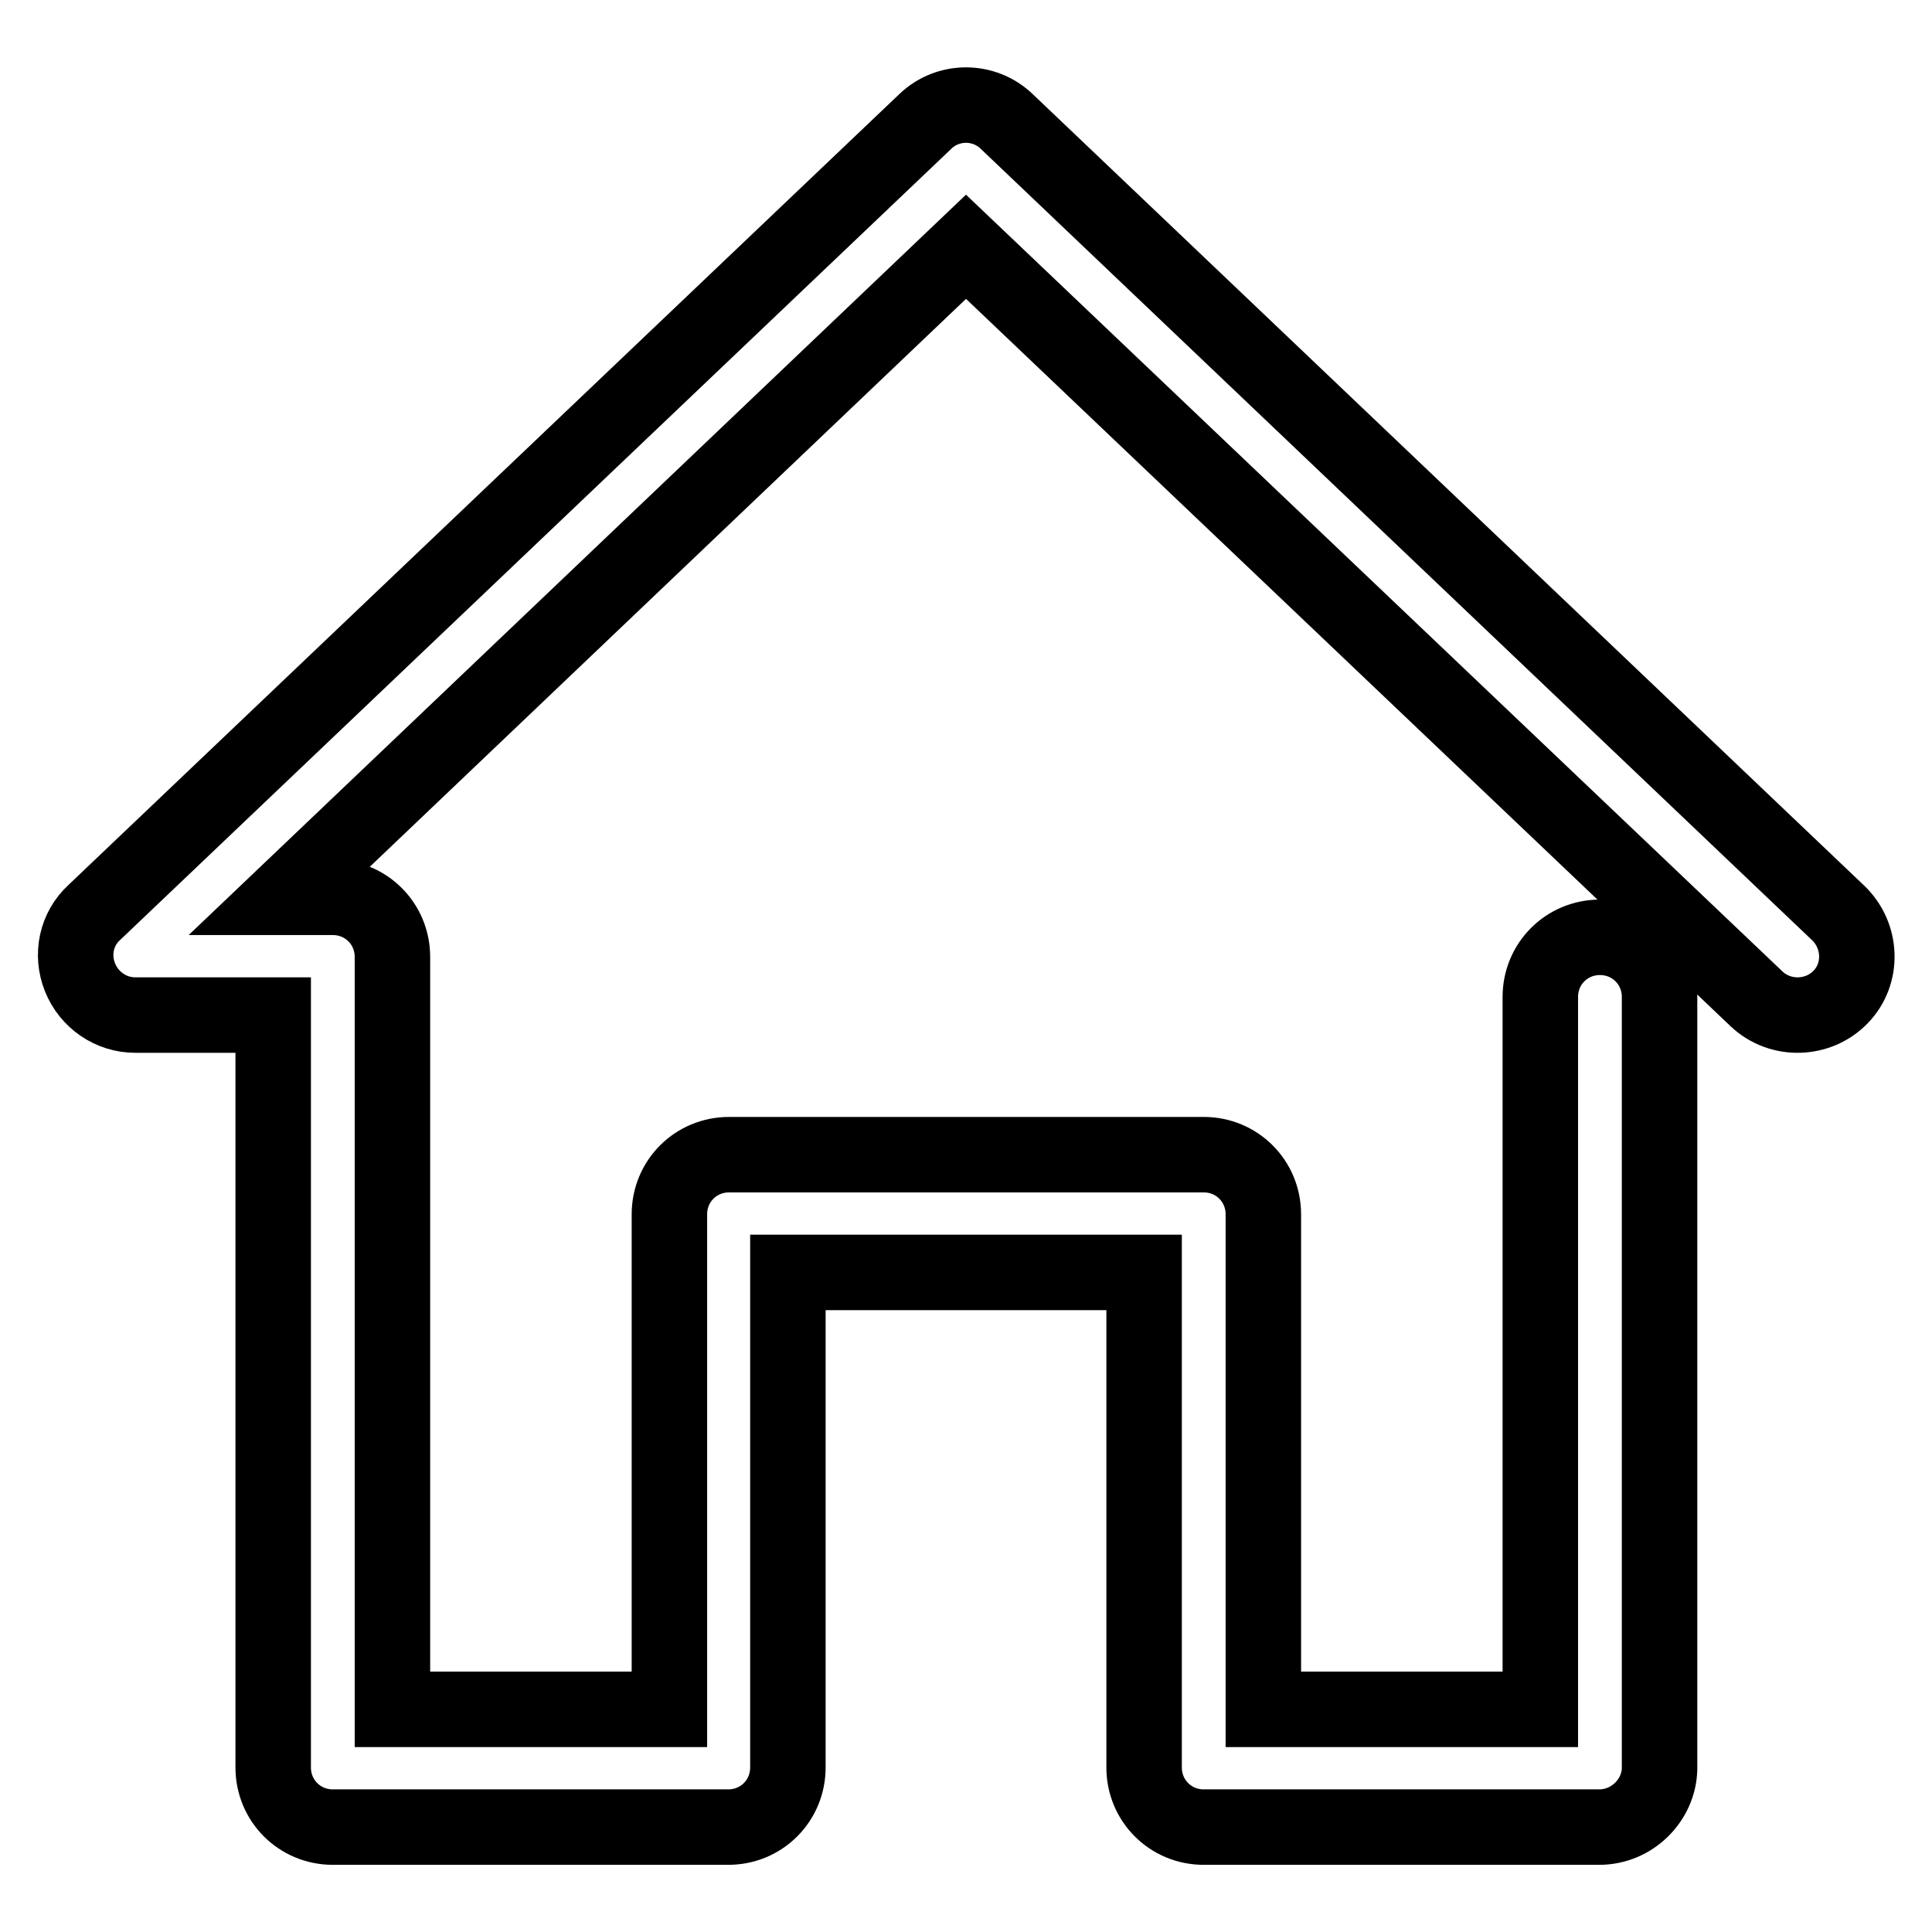<?xml version="1.0" encoding="utf-8"?>
<!-- Svg Vector Icons : http://www.onlinewebfonts.com/icon -->
<!DOCTYPE svg PUBLIC "-//W3C//DTD SVG 1.1//EN" "http://www.w3.org/Graphics/SVG/1.1/DTD/svg11.dtd">
<svg version="1.1" xmlns="http://www.w3.org/2000/svg" xmlns:xlink="http://www.w3.org/1999/xlink" x="0px" y="0px" viewBox="0 0 256 256" enable-background="new 0 0 256 256" xml:space="preserve">
<g> <path stroke-width="10" fill-opacity="0" stroke="#000000"  d="M211.9,242.1h-52.4c-4.4,0-7.9-3.5-7.9-7.9v-65.6h-47.2v65.6c0,4.4-3.5,7.9-7.9,7.9H44.1 c-4.4,0-7.9-3.5-7.9-7.9v-99.7H17.9c-3.2,0-6.1-2-7.3-5c-1.2-3-0.5-6.4,1.9-8.6L122.6,16.1c3-2.9,7.8-2.9,10.8,0L243.6,121 c3.1,3,3.3,8,0.3,11.1c-3,3.1-8,3.2-11.1,0.3L128,32.7l-90.5,86.2h6.6c4.4,0,7.9,3.5,7.9,7.9v99.7h36.7v-65.6 c0-4.4,3.5-7.9,7.9-7.9h62.9c4.4,0,7.9,3.5,7.9,7.9v65.6h36.7v-94.4c0-4.4,3.5-7.9,7.9-7.9c4.4,0,7.9,3.5,7.9,7.9v102.3 C219.8,238.5,216.3,242.1,211.9,242.1L211.9,242.1z"/></g>
</svg>